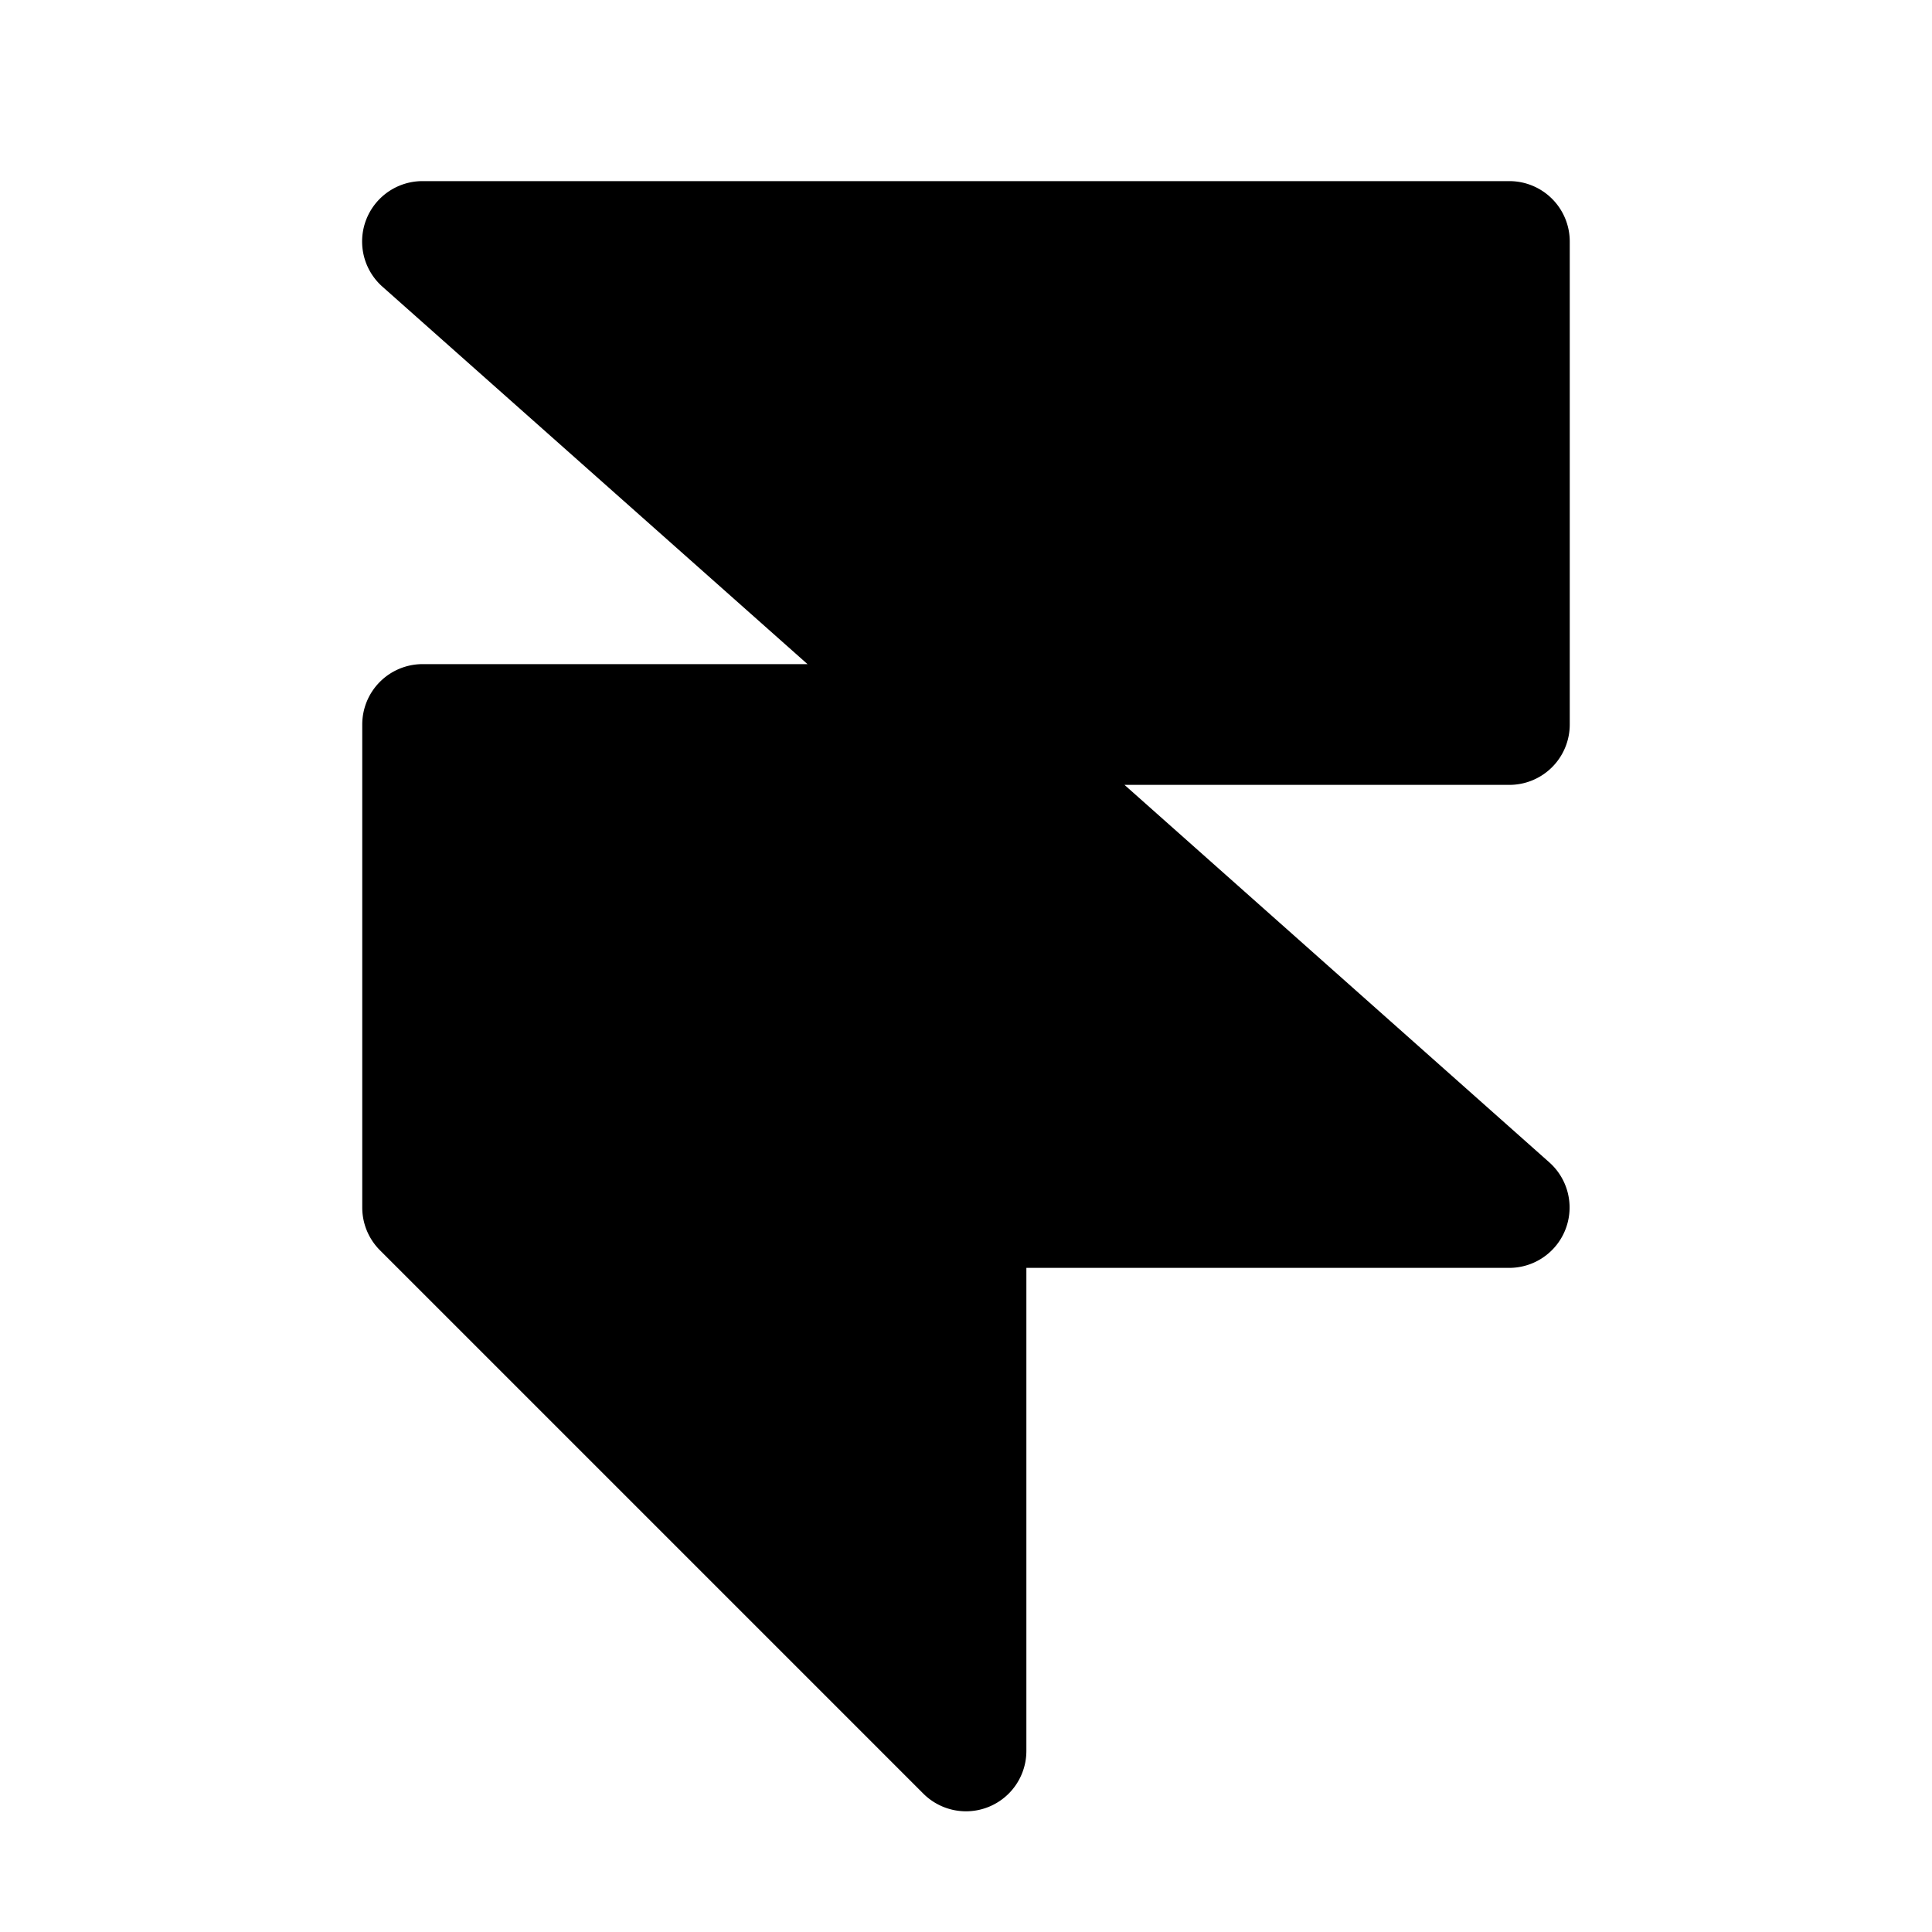 <svg xmlns="http://www.w3.org/2000/svg" viewBox="0 0 256 256" fill="currentColor"><path d="M200,104H149l56.27,50A8,8,0,0,1,200,168H136v64a8,8,0,0,1-13.66,5.66l-72-72A8,8,0,0,1,48,160V96a8,8,0,0,1,8-8h51L50.69,38A8,8,0,0,1,56,24H200a8,8,0,0,1,8,8V96A8,8,0,0,1,200,104Z"/></svg>
